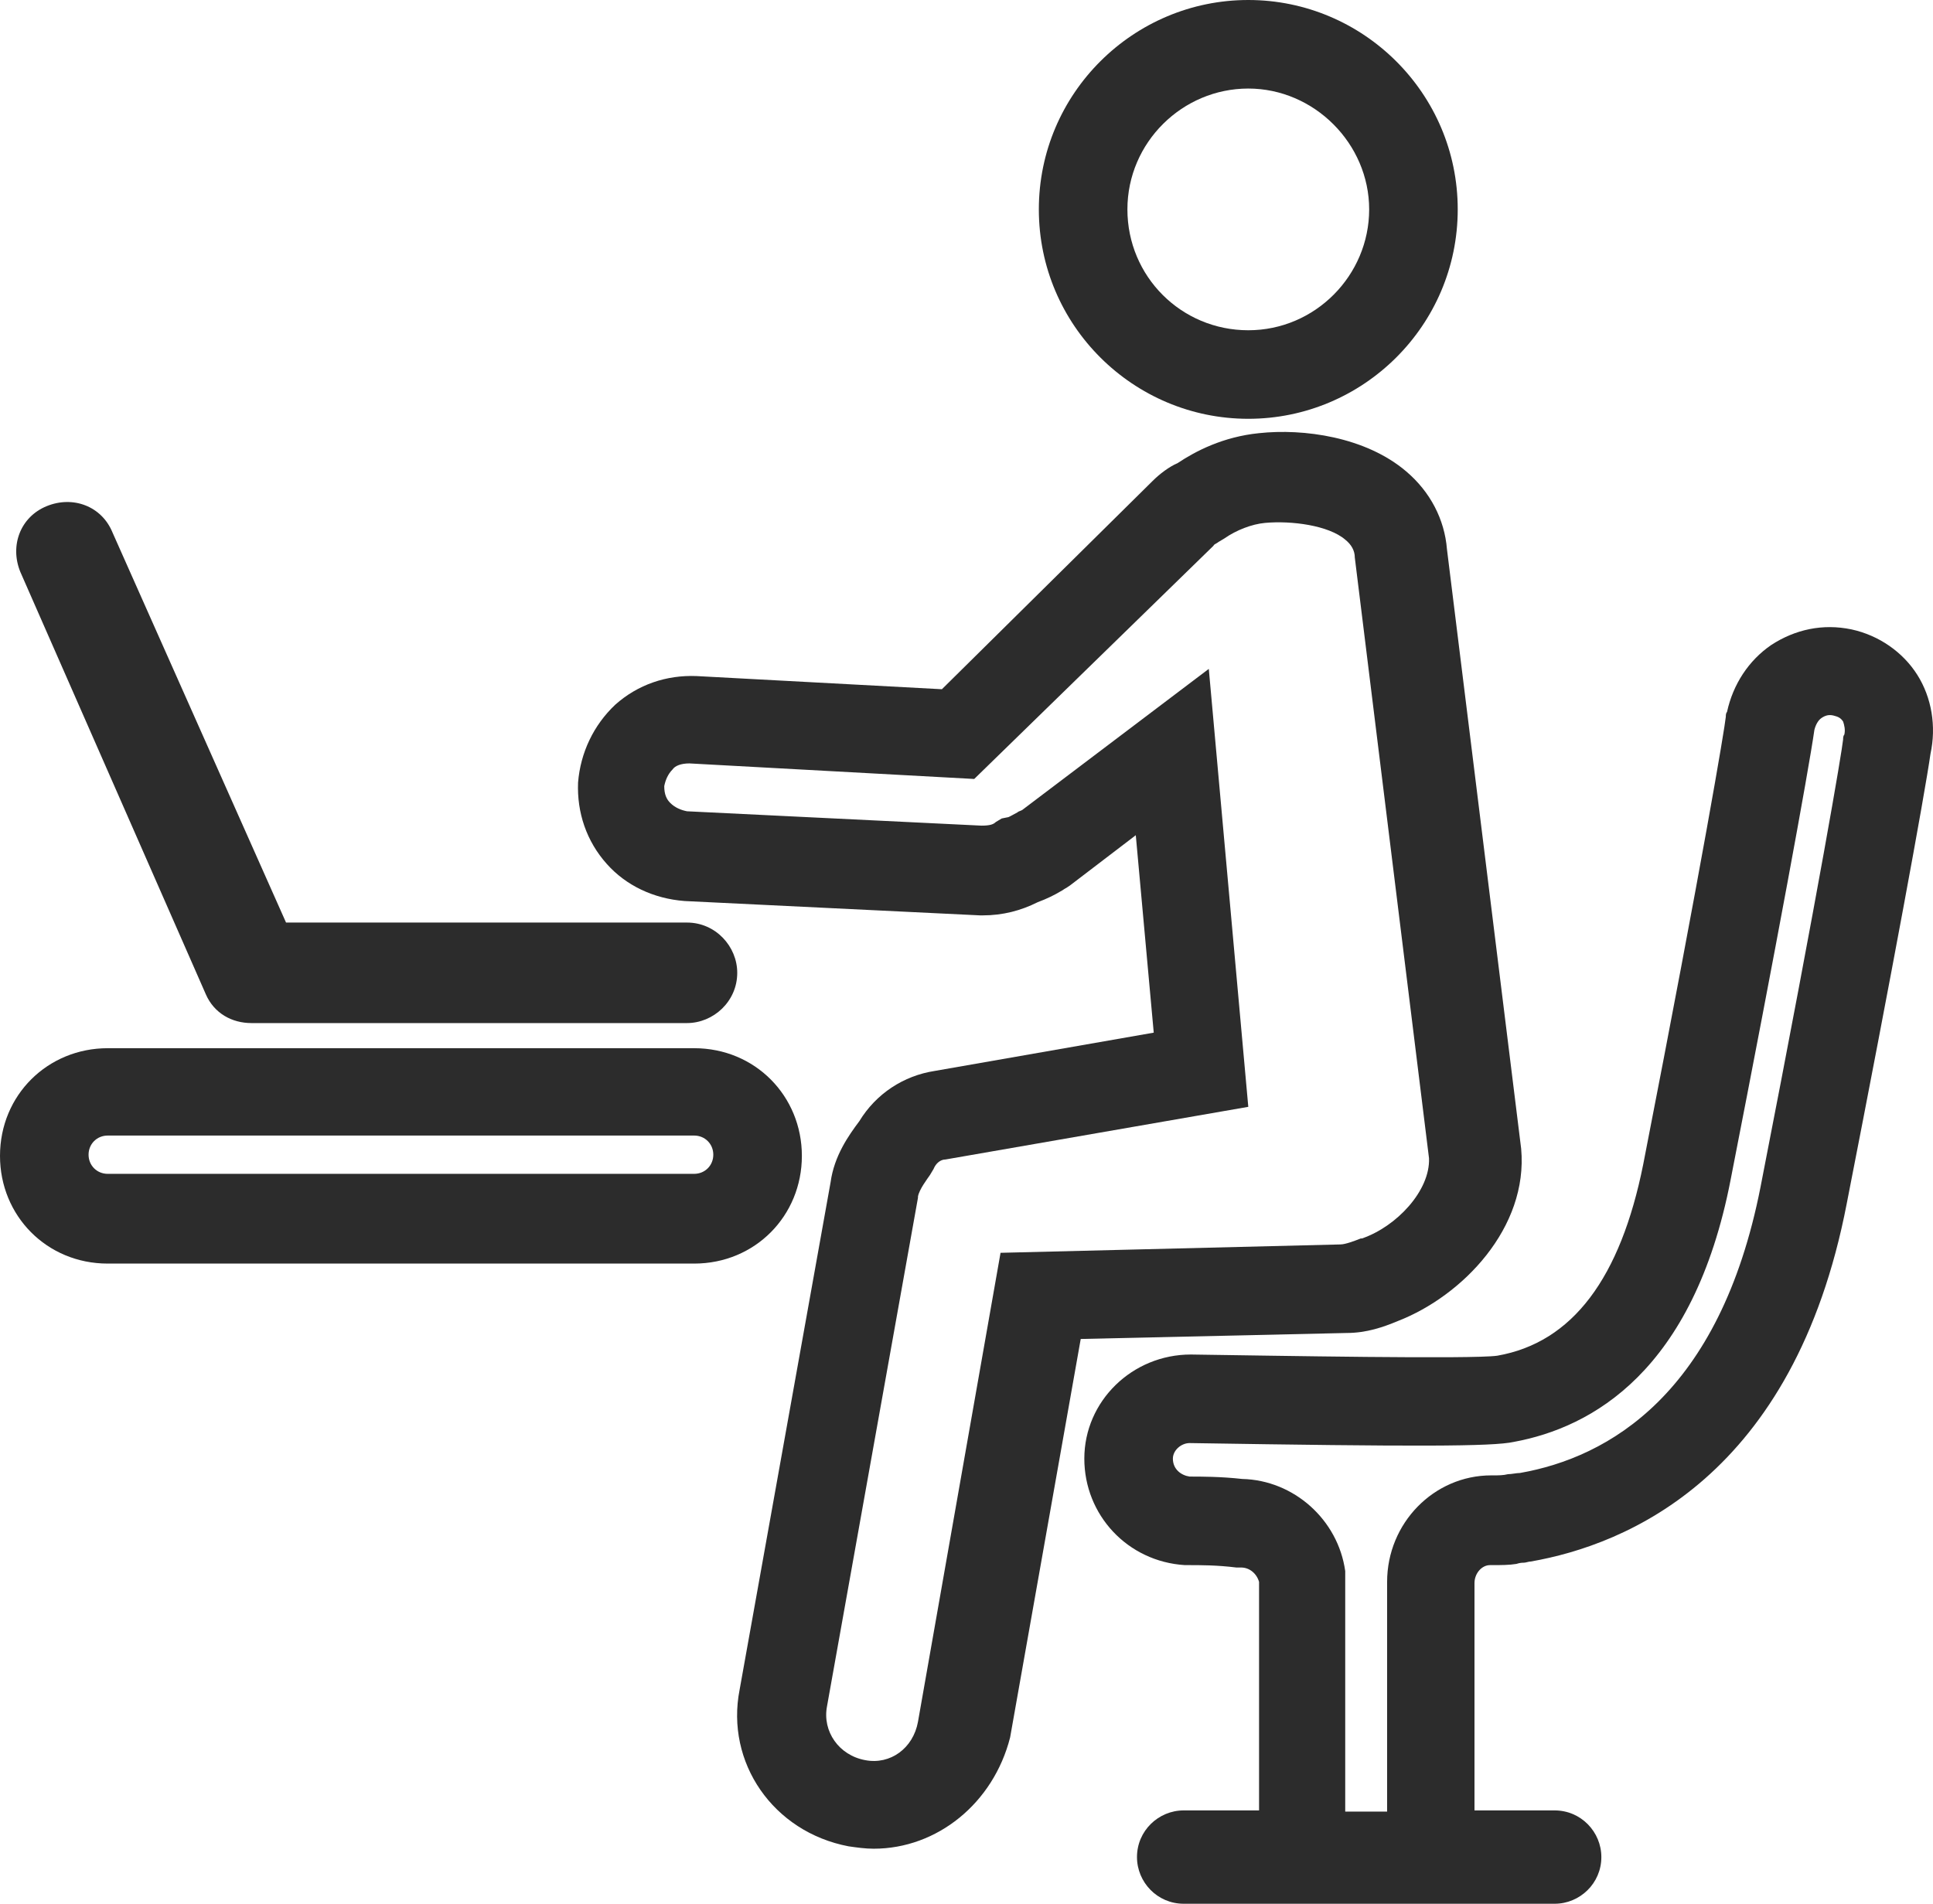<?xml version="1.0" encoding="UTF-8"?>
<svg id="Ebene_1" xmlns="http://www.w3.org/2000/svg" xmlns:xlink="http://www.w3.org/1999/xlink" version="1.1" viewBox="0 0 161.511 159.1">
  <!-- Generator: Adobe Illustrator 29.2.1, SVG Export Plug-In . SVG Version: 2.1.0 Build 116)  -->
  <path d="M17.2,83.1c.7,1.6,2.2,2.4,3.8,2.4h36.4c2.2,0,4.2-1.8,4.2-4.2,0-2.2-1.8-4.2-4.2-4.2H23.9l-14.5-32.6c-.9-2.2-3.3-3.1-5.5-2.2s-3.1,3.3-2.2,5.5l15.5,35.3Z" fill="#2c2c2c"/>
  <g>
    <path d="M104.3,35c9.6,0,17.5-7.8,17.5-17.5S113.9,0,104.3,0s-17.5,7.8-17.5,17.5,7.9,17.5,17.5,17.5ZM104.3,7.4c5.5,0,10.1,4.6,10.1,10.1s-4.5,10.1-10.1,10.1-10.1-4.5-10.1-10.1c0-5.6,4.6-10.1,10.1-10.1Z" fill="#2c2c2c"/>
    <path d="M116.8,110.4c5.4-2.1,10.9-7.8,10.3-14.4l-6.2-50.1c-.2-2.5-1.4-4.8-3.4-6.5-3.4-2.9-8.6-3.6-12.3-3.2-3,.3-5.3,1.5-6.8,2.5-.7.3-1.5.9-2.1,1.5l-17.6,17.4-20.5-1.1c-2.5-.1-4.9.7-6.8,2.4-1.8,1.7-2.9,4-3.1,6.5-.1,2.5.7,4.9,2.4,6.8,1.6,1.8,3.9,2.9,6.5,3.1l24.7,1.2h.2c1.7,0,3.2-.4,4.6-1.1.8-.3,1.4-.6,1.9-.9.2-.1.3-.2.5-.3l.3-.2,5.5-4.2,1.5,16.5-18.3,3.2c-2.6.4-4.9,1.9-6.3,4.2-.9,1.2-2.1,2.9-2.4,5.1l-7.6,42.4c-1.2,6.1,2.8,11.9,9.1,13.1.7.1,1.4.2,2.1.2,5.3,0,10-3.8,11.4-9.3l5.9-33.3,22.2-.5c1.7 0,3.1-.5,4.3-1ZM83.6,104.7l-6.9,39.2c-.4,2.2-2.3,3.6-4.4,3.2-2.2-.4-3.6-2.4-3.2-4.5l7.6-42.5v-.1c.1-.6.8-1.5,1-1.8l.3-.5c.2-.5.6-.8,1-.8l25.3-4.4-3.3-36.6-15.6,11.8c-.2.1-.3.1-.4.2-.4.2-.7.4-.8.4l-.5.1-.5.3c-.2.2-.5.3-1.2.3l-24.6-1.2c-.5-.1-1-.3-1.4-.7-.3-.3-.5-.7-.5-1.4.1-.5.3-1,.7-1.4.2-.3.7-.5,1.4-.5l23.8,1.3,20-19.5c0-.1.3-.2.4-.3l.5-.3c1-.7,2.3-1.2,3.4-1.3,2.2-.2,5.3.2,6.7,1.4.5.4.8.9.8,1.5l6.2,50.2c.1,2.7-2.7,5.7-5.6,6.7h-.1c-.5.2-1.3.5-1.7.5l-28.4.7Z" fill="#2c2c2c"/>
    <path d="M67,96.6c0-5-3.9-9-9-9H9c-5,0-9,3.9-9,9,0,5,3.9,9,9,9h49c5.1,0,9-4,9-9ZM58,98.1H9c-.9,0-1.6-.7-1.6-1.6s.7-1.6,1.6-1.6h49c.9,0,1.6.7,1.6,1.6-0.0.9-.7,1.6-1.6,1.6Z" fill="#2c2c2c"/>
    <path d="M160.2,56.4c-1.2-1.9-3.2-3.3-5.5-3.8-2.4-.5-4.7,0-6.7,1.3-1.9,1.3-3.2,3.3-3.7,5.6-.1.1-.1.3-.1.4-.1,1-1.9,11.8-6.9,37.4-1.9,9.5-5.9,14.9-12.2,16-2.1.3-18.5,0-25.6-.1-4.9,0-8.9,3.9-8.9,8.7,0,4.7,3.6,8.6,8.4,8.9h.3c1,0,2.4,0,4,.2h.4c.7,0,1.3.5,1.5,1.2v19.1h-6.3c-2.1,0-3.9,1.7-3.9,3.9,0,2.1,1.7,3.9,3.9,3.9h31c2.1,0,3.9-1.7,3.9-3.9,0-2.1-1.7-3.9-3.9-3.9h-6.7v-19c0-.8.6-1.5,1.3-1.5h.2c.7,0,1.4,0,2-.1.3-.1.5-.1.6-.1.2,0,.4-.1.6-.1,8-1.4,22-7.1,26.4-29.9,3.8-19.4,6.5-34.1,7-37.6.5-2.3.1-4.7-1.1-6.6ZM154.1,61.4c-.1.1-.1.3-.1.4-.1,1-1.9,11.8-6.9,37.4-3.4,17.3-12.7,22.6-20.1,23.9-.3,0-.7.1-1,.1-.4.1-.8.1-1.2.1h-.2c-4.8,0-8.7,4-8.7,8.9v6.1h0v13.1h-3.5v-7.5h0v-12.6c-.6-4.3-4.3-7.6-8.6-7.7-1.8-.2-3.4-.2-4.4-.2-.7-.1-1.4-.6-1.4-1.5,0-.7.7-1.3,1.4-1.3,18.7.3,25.3.3,27.1-.1,6.5-1.2,15-5.9,18.1-21.9,3.8-19.4,6.5-34.1,7-37.6.1-.4.3-.8.6-1s.6-.3,1-.2.6.2.8.5c.1.3.2.7.1,1.1Z" fill="#2c2c2c"/>
  </g>
</svg>